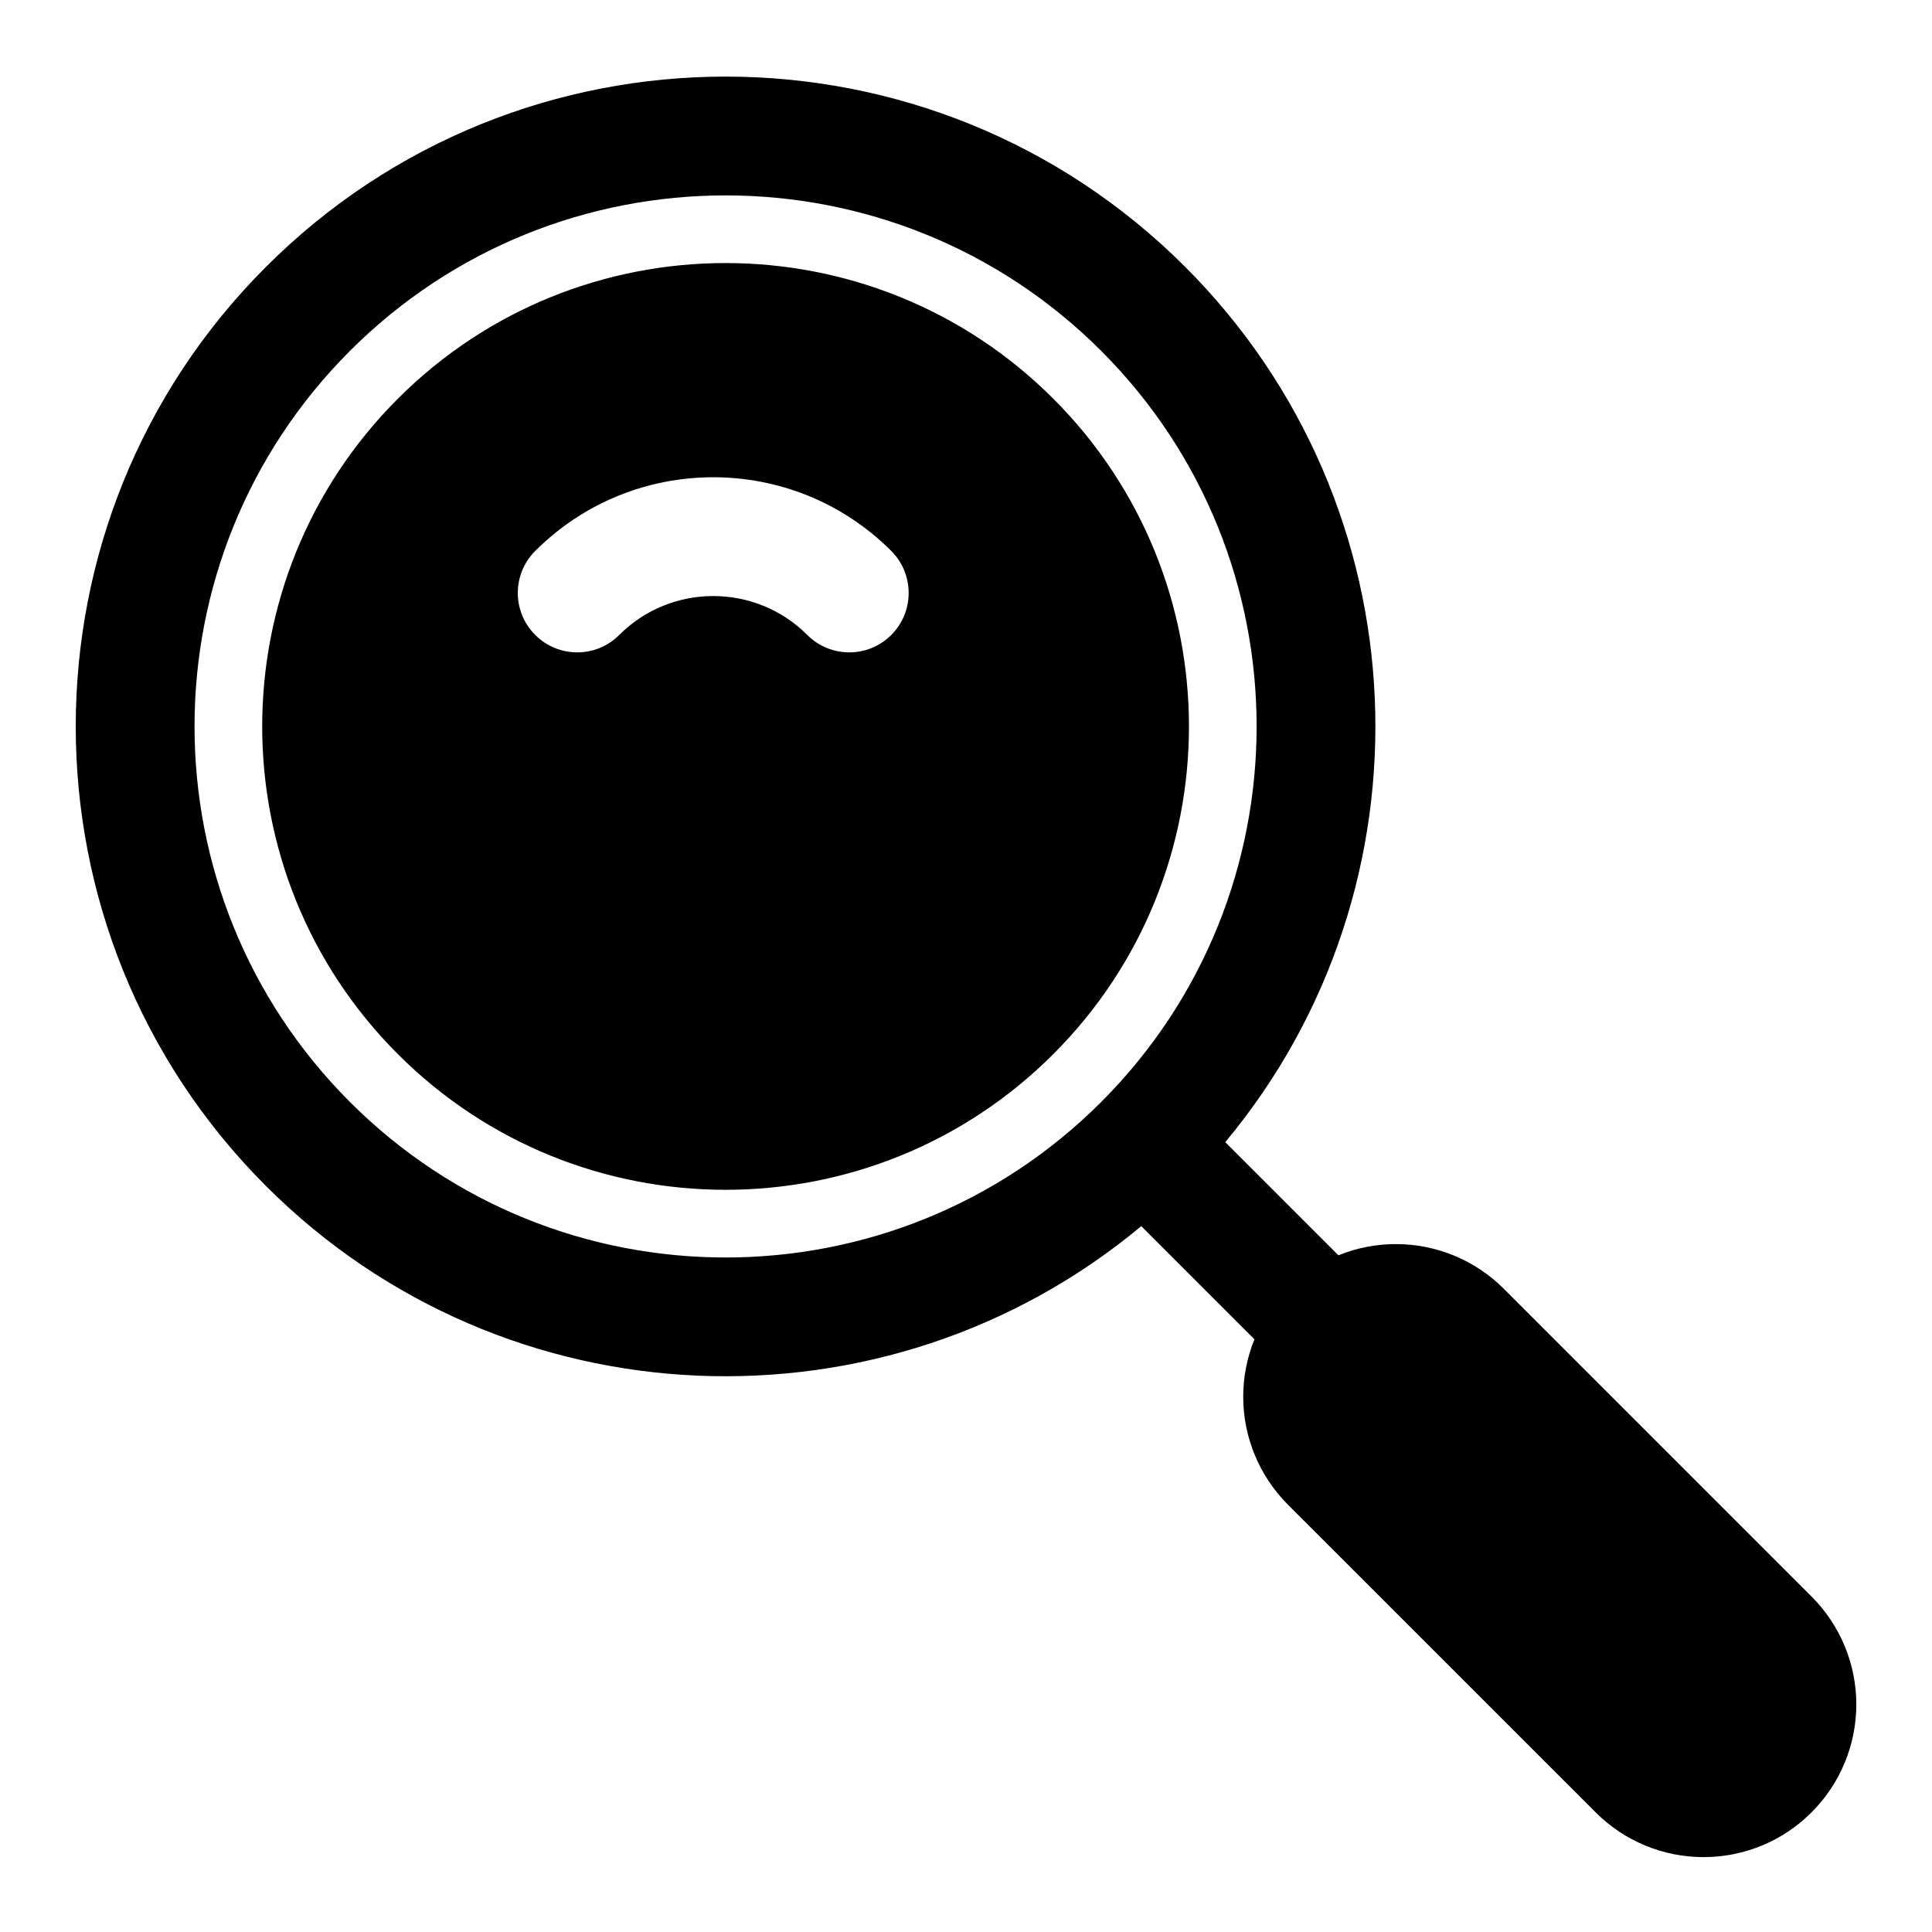 <?xml version="1.0" encoding="UTF-8"?>
<!-- Uploaded to: ICON Repo, www.iconrepo.com, Generator: ICON Repo Mixer Tools -->
<svg fill="#000000" width="800px" height="800px" version="1.1" viewBox="144 144 512 512" xmlns="http://www.w3.org/2000/svg">
 <path d="m446.45 468.94 29.992 29.992c-1.953 4.785-2.977 9.949-2.977 15.223 0 10.723 4.266 21.004 11.84 28.59 21.996 21.996 59.574 59.574 81.586 81.57 7.574 7.59 17.855 11.84 28.574 11.84 10.738 0 21.02-4.25 28.59-11.84 0.016 0 0.031-0.016 0.031-0.031 7.59-7.59 11.855-17.871 11.855-28.59 0-10.723-4.266-21.004-11.855-28.59l-81.57-81.57c-7.574-7.59-17.871-11.84-28.59-11.84-5.273 0-10.438 1.023-15.223 2.977l-29.992-29.992c56.379-67.637 52.836-168.49-10.629-231.96-67.227-67.227-176.36-67.227-243.59 0-67.227 67.211-67.227 176.36 0 243.59 63.465 63.465 164.32 67.008 231.96 10.629zm-209.7-231.96c54.93-54.93 144.14-54.93 199.07 0 54.93 54.93 54.93 144.12 0 199.07-54.93 54.93-144.14 54.93-199.07 0-54.93-54.945-54.93-144.14 0-199.07zm12.691 12.676c-47.941 47.941-47.941 125.78 0 173.7 47.926 47.941 125.76 47.941 173.69 0 47.941-47.926 47.941-125.76 0-173.7-47.926-47.926-125.76-47.926-173.69 0zm58.664 62.613c13.746-13.746 36.086-13.746 49.828 0 6.141 6.156 16.121 6.156 22.262 0 6.141-6.141 6.141-16.121 0-22.262-26.039-26.039-68.312-26.039-94.355 0-6.156 6.141-6.156 16.121 0 22.262 6.141 6.156 16.121 6.156 22.262 0z" fill-rule="evenodd"/>
</svg>